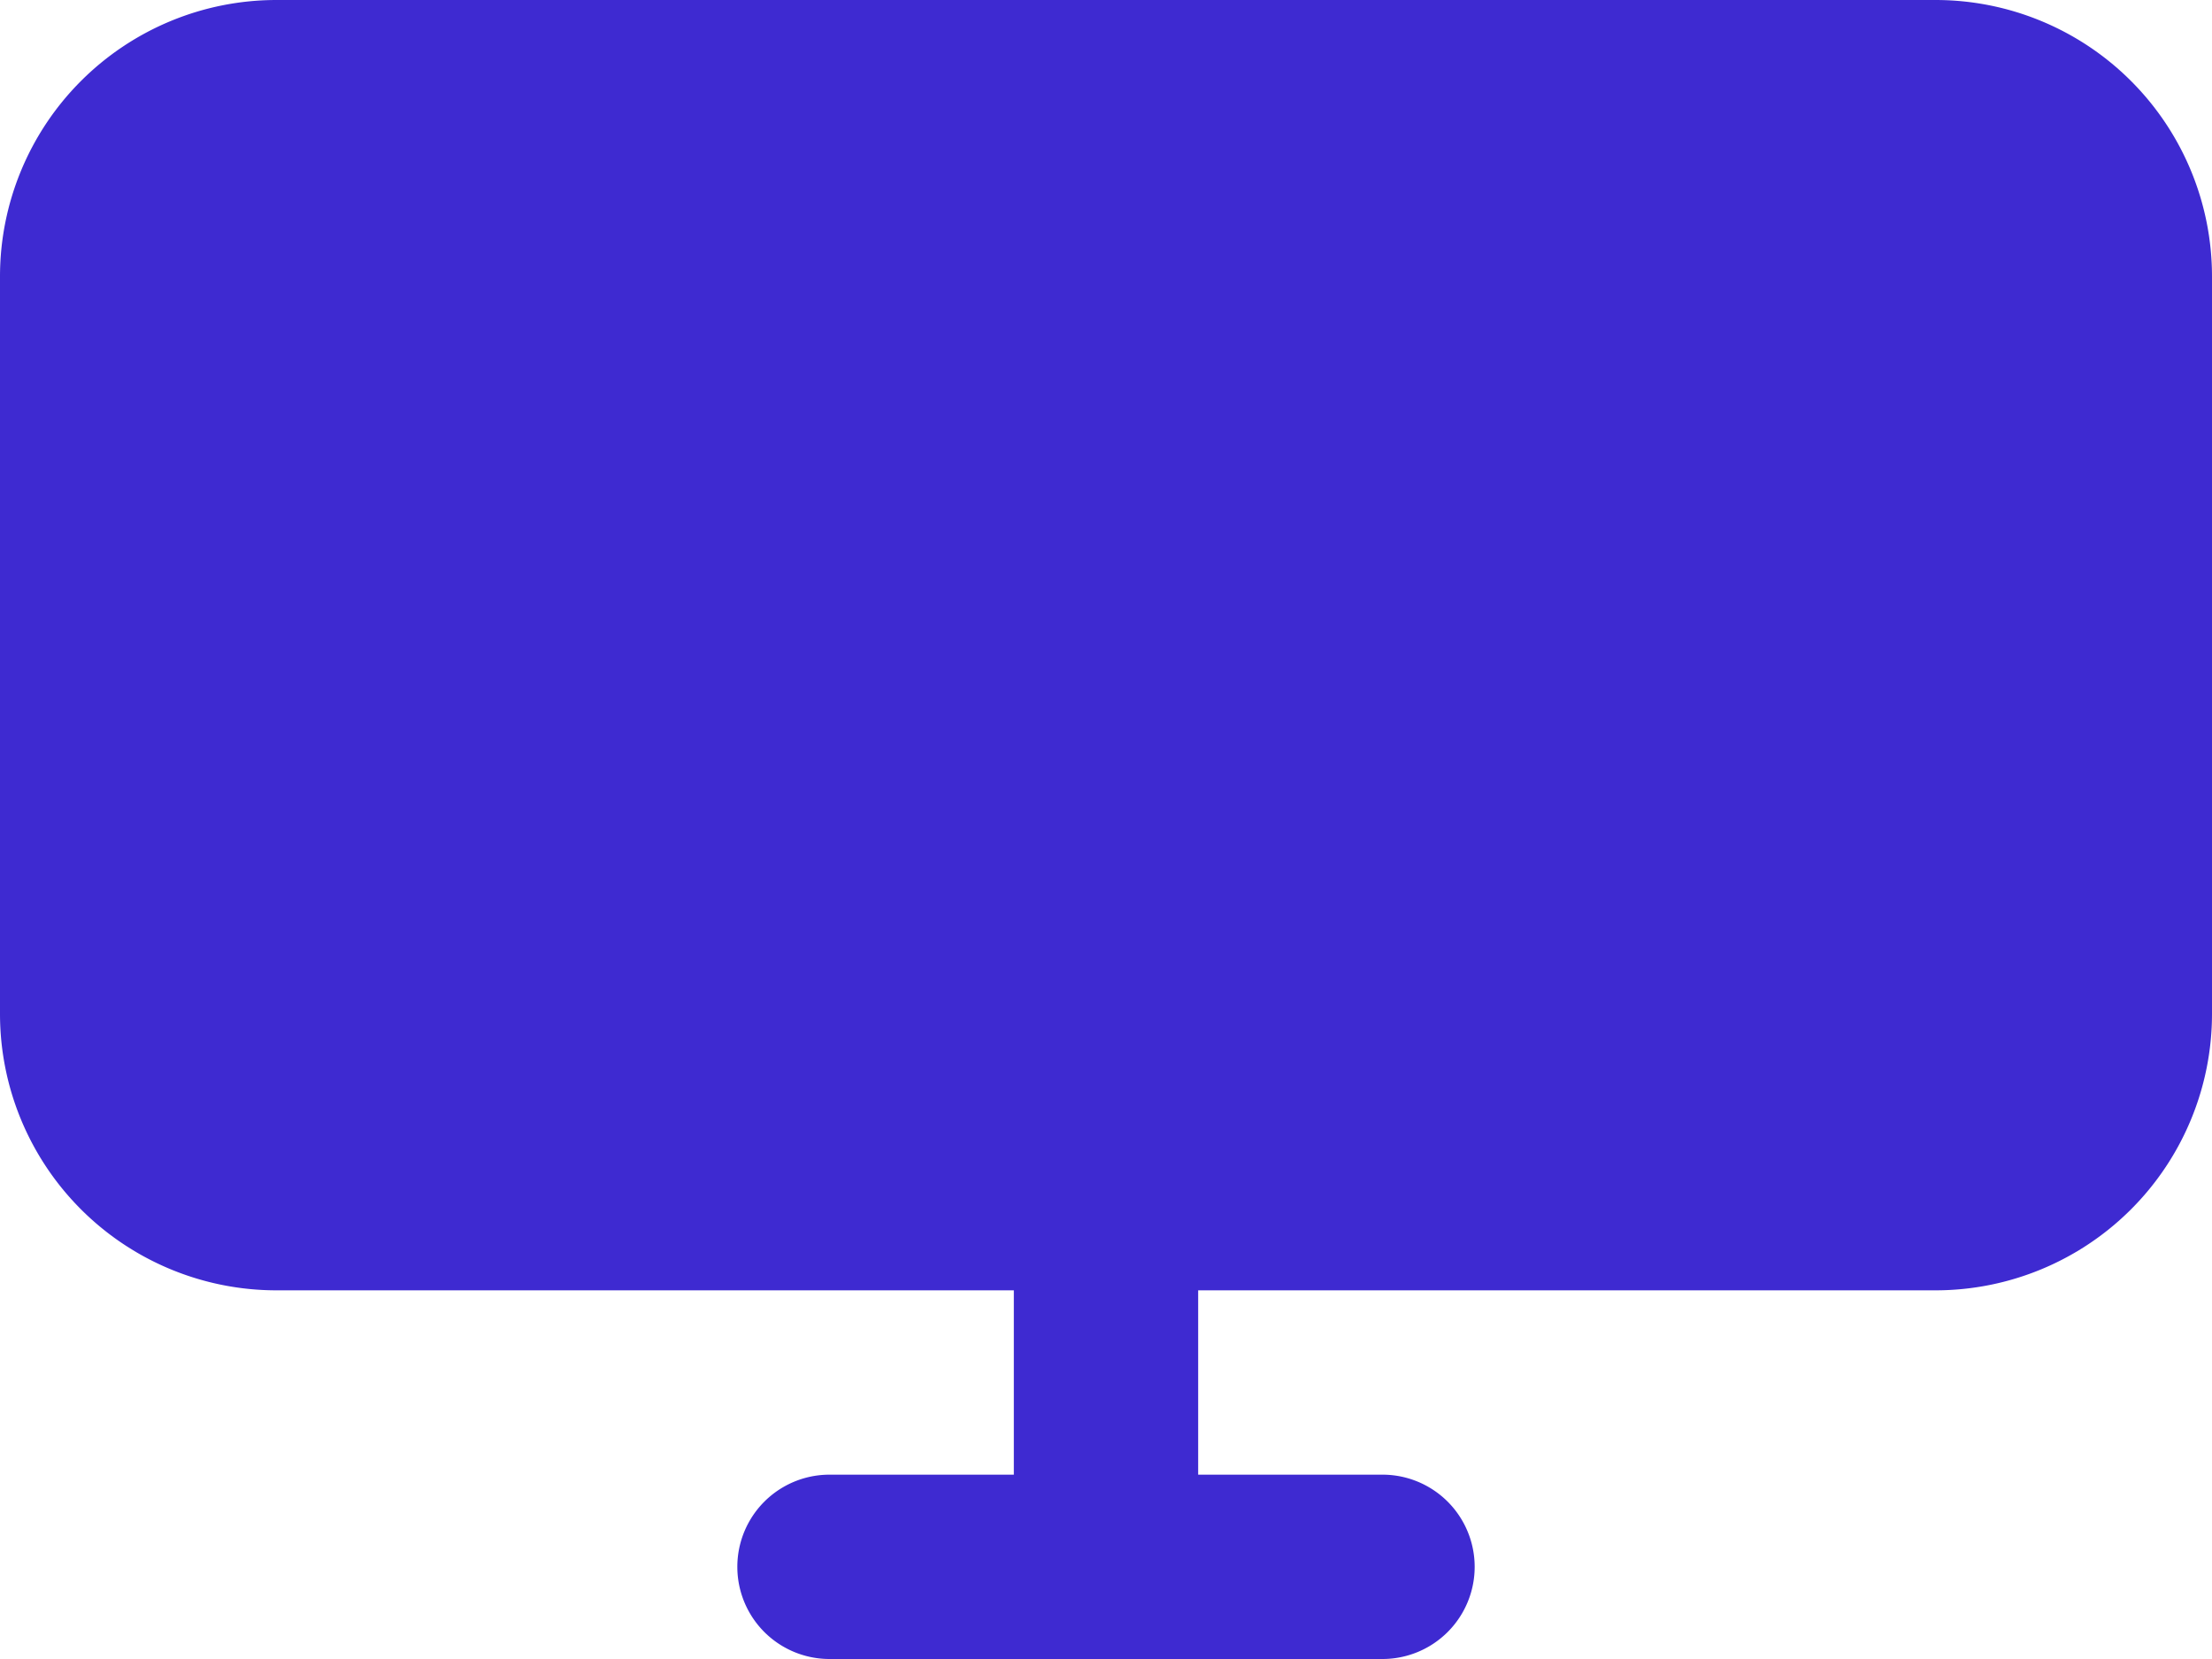 <svg xmlns="http://www.w3.org/2000/svg" viewBox="0 0 24 18"><defs><style>.cls-1{fill:#3e2ad1;}</style></defs><title>monitor</title><g id="Слой_2" data-name="Слой 2"><g id="Icons"><path id="Monitor" class="cls-1" d="M24,3v8a3,3,0,0,1-3,3H13v2h2a1,1,0,0,1,0,2H9a1,1,0,0,1,0-2h2V14H3a3,3,0,0,1-3-3V3A3,3,0,0,1,3,0H21A3,3,0,0,1,24,3Z"/></g></g></svg>